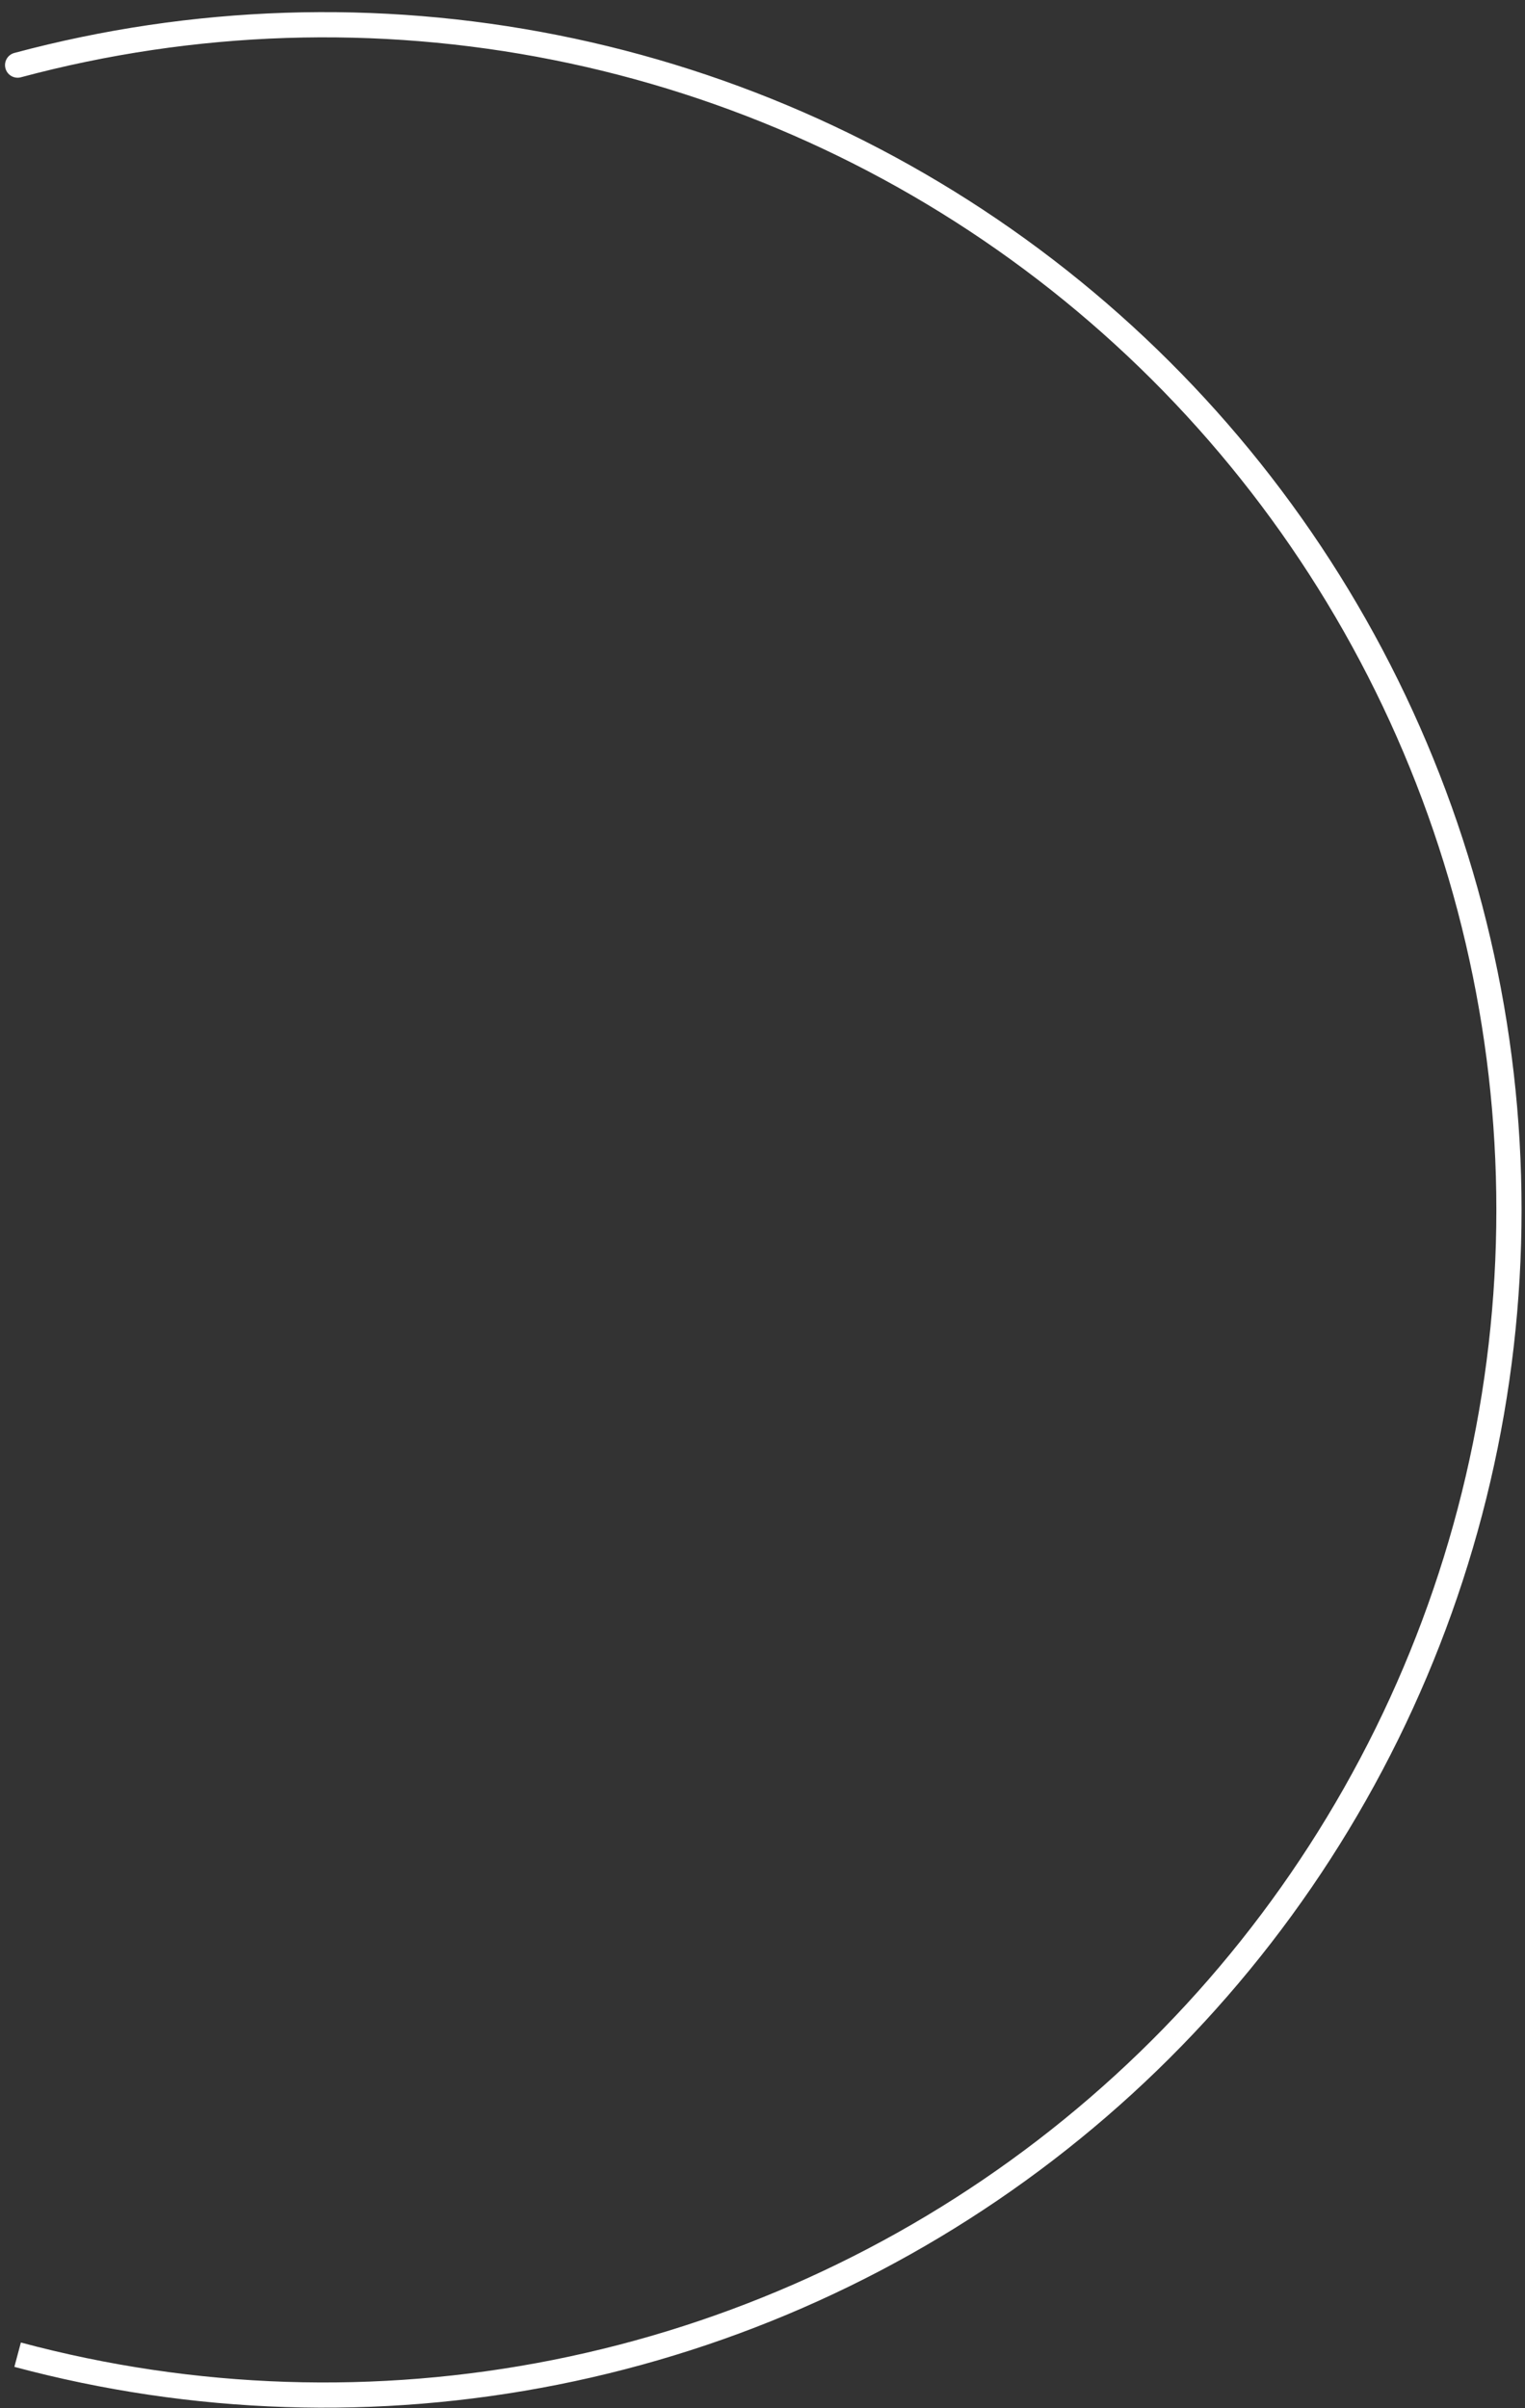 <?xml version="1.0" encoding="UTF-8"?> <svg xmlns="http://www.w3.org/2000/svg" width="121" height="191" viewBox="0 0 121 191" fill="none"><rect x="0" y="0" width="121" height="191" fill="#333333" stroke="none"/><path d="M119.727 95.962L120.727 95.962L119.727 95.962ZM110.034 54.386L109.137 54.829L110.034 54.386ZM82.951 21.386L82.342 22.18L82.951 21.386ZM44.066 3.768L43.871 4.748L44.066 3.768ZM1.657 6.13C1.124 6.273 0.576 5.957 0.433 5.423C0.29 4.89 0.606 4.342 1.14 4.199L1.657 6.13ZM1.657 185.793C15.436 189.485 29.88 189.958 43.871 187.175L44.261 189.136C29.969 191.979 15.215 191.496 1.14 187.724L1.657 185.793ZM43.871 187.175C57.862 184.392 71.025 178.427 82.342 169.743L83.56 171.33C71.999 180.201 58.553 186.293 44.261 189.136L43.871 187.175ZM82.342 169.743C93.659 161.059 102.827 149.888 109.137 137.094L110.93 137.979C104.485 151.048 95.12 162.459 83.56 171.33L82.342 169.743ZM109.137 137.094C115.446 124.3 118.727 110.227 118.727 95.962L120.727 95.962C120.727 110.533 117.375 124.91 110.93 137.979L109.137 137.094ZM118.727 95.962C118.727 81.697 115.446 67.623 109.137 54.829L110.93 53.944C117.375 67.013 120.727 81.39 120.727 95.962L118.727 95.962ZM109.137 54.829C102.827 42.035 93.659 30.864 82.342 22.18L83.56 20.593C95.12 29.464 104.485 40.875 110.93 53.944L109.137 54.829ZM82.342 22.18C71.025 13.496 57.862 7.531 43.871 4.748L44.261 2.787C58.553 5.63 71.999 11.722 83.56 20.593L82.342 22.18ZM43.871 4.748C29.88 1.966 15.436 2.438 1.657 6.13L1.14 4.199C15.215 0.427 29.969 -0.056 44.261 2.787L43.871 4.748Z" fill="white"></path></svg> 